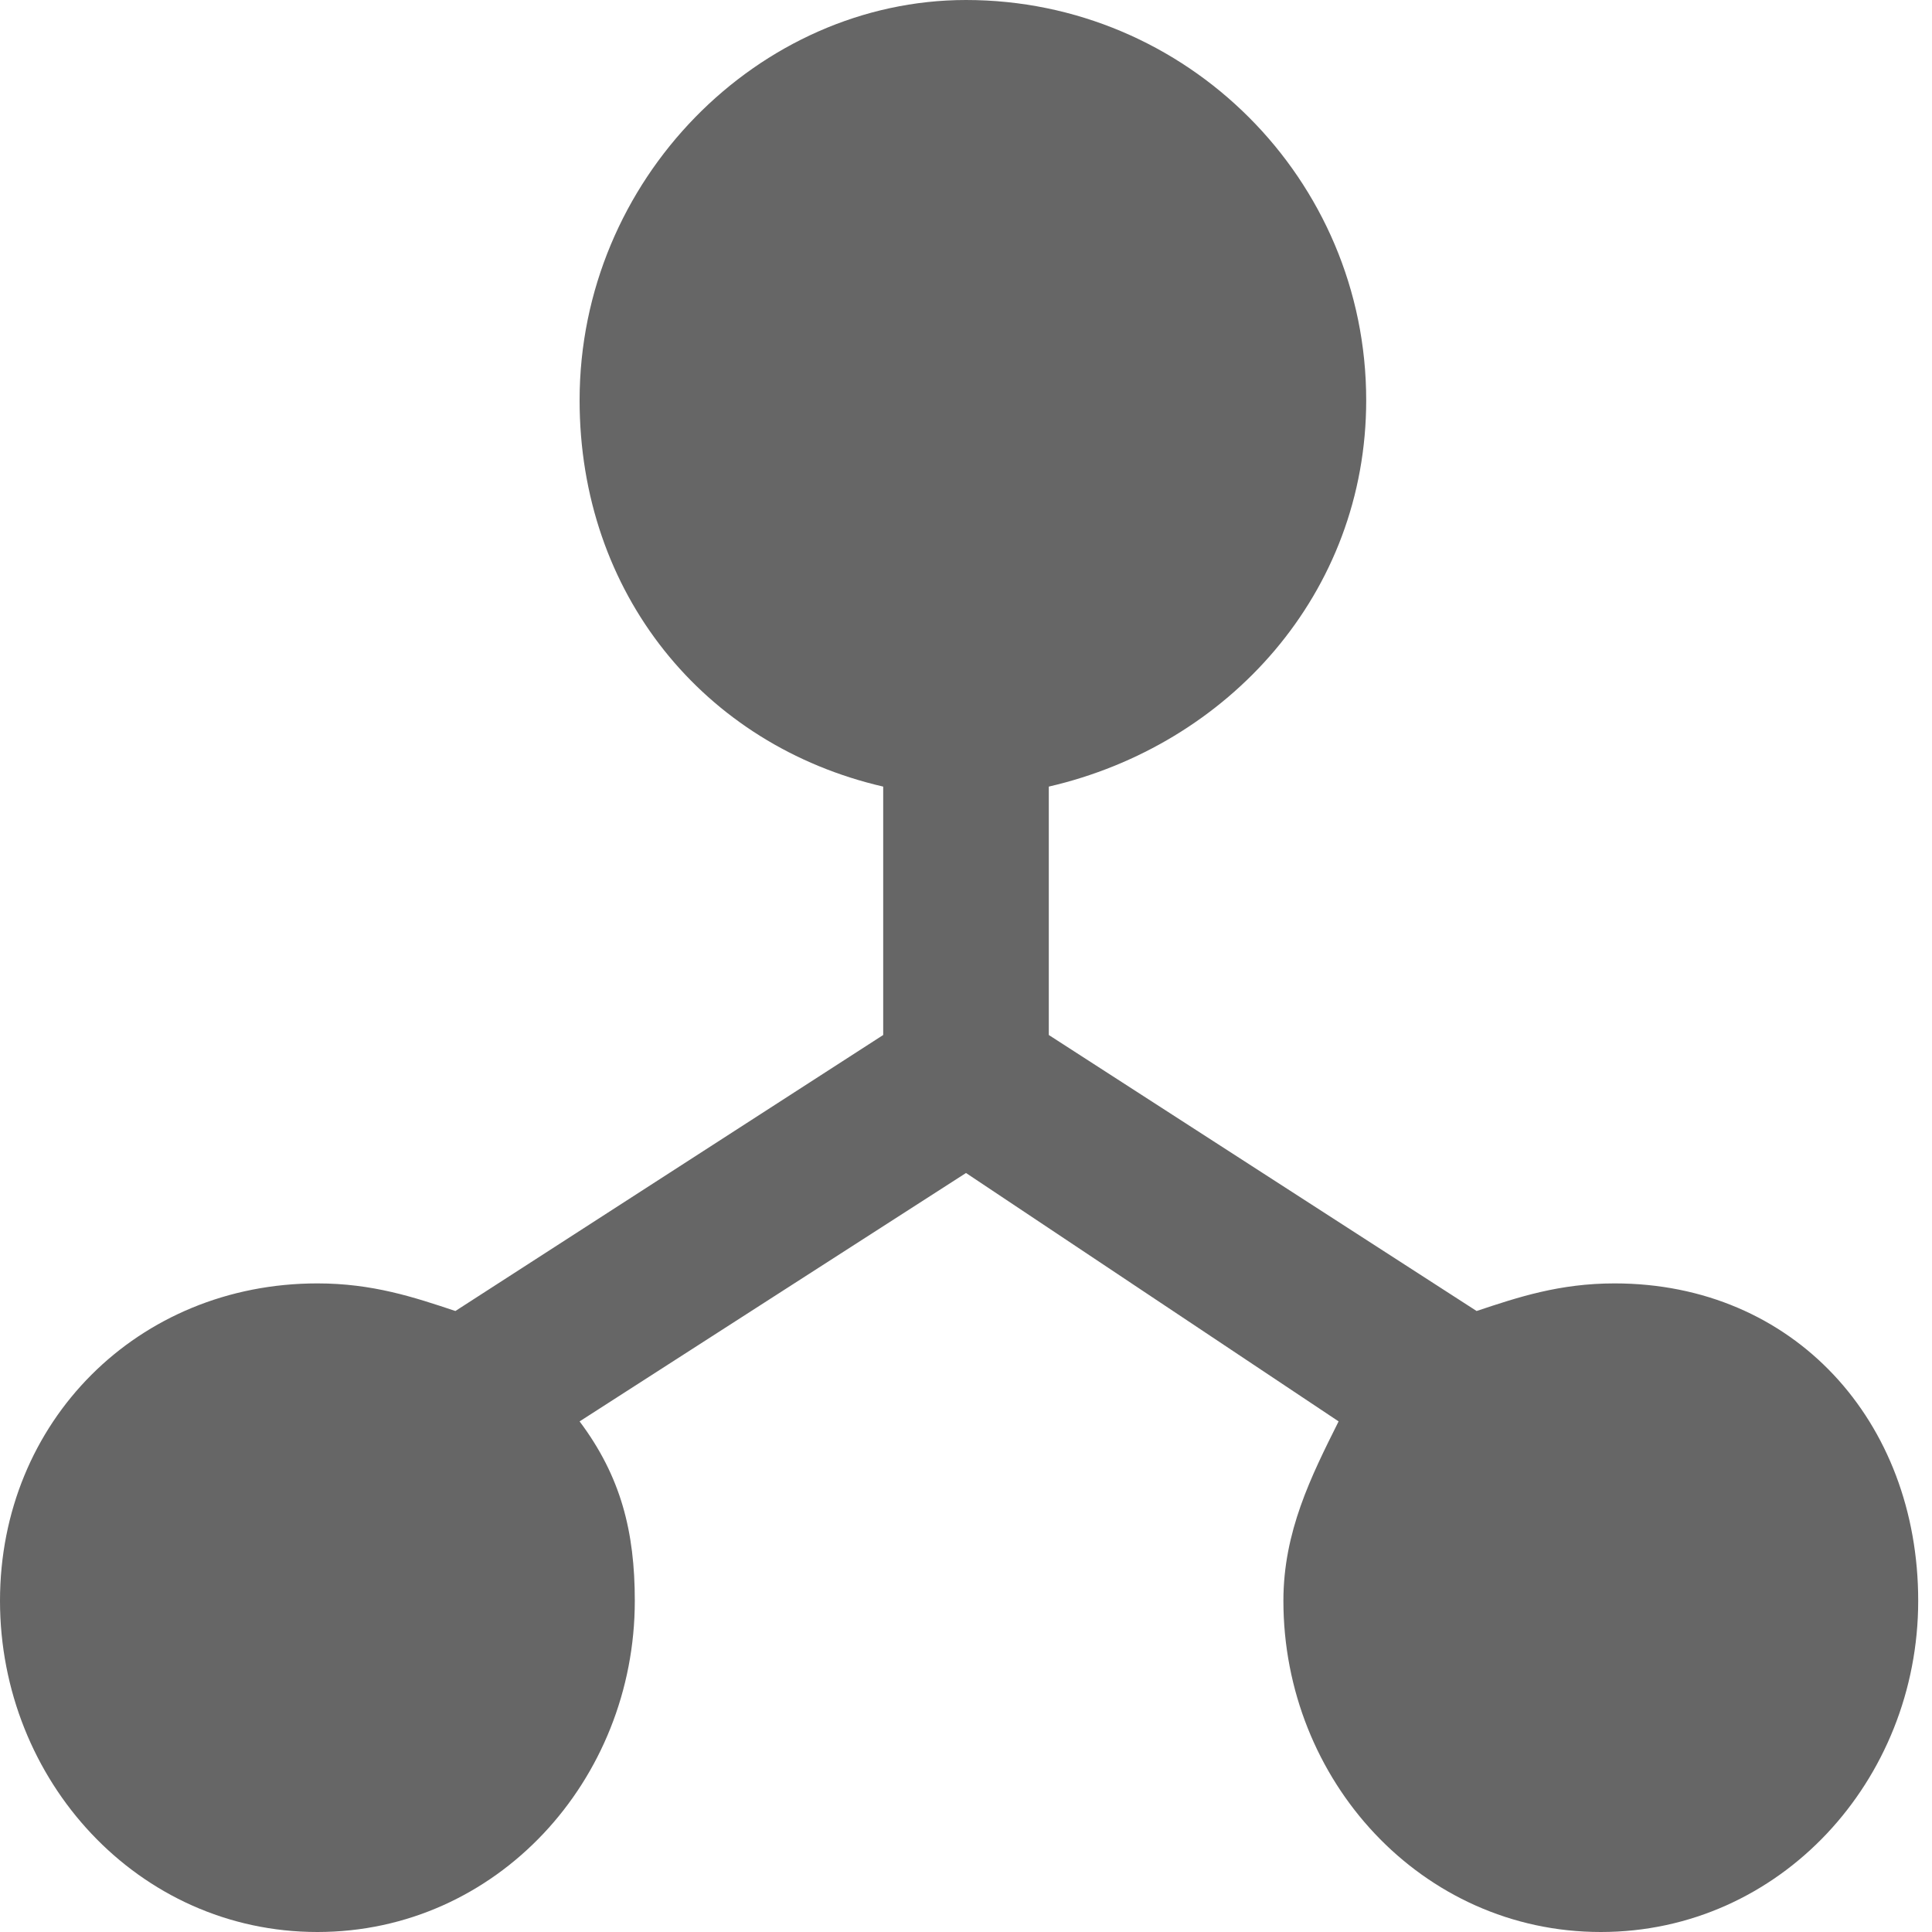 <?xml version="1.0" encoding="utf-8"?>
<!-- Generator: Adobe Illustrator 22.1.0, SVG Export Plug-In . SVG Version: 6.00 Build 0)  -->
<svg version="1.1" id="Layer_1" xmlns="http://www.w3.org/2000/svg" xmlns:xlink="http://www.w3.org/1999/xlink" x="0px" y="0px"
	 viewBox="0 0 14 14" style="enable-background:new 0 0 14 14;" xml:space="preserve">
<style type="text/css">
	.st0{fill:#666666;}
</style>
<g>
	<path class="st0" d="M11.7,9.3c-0.4,0-0.7,0.1-1,0.2L7.6,7.5V5.7c1.3-0.3,2.3-1.4,2.3-2.8C9.9,1.3,8.6,0,7,0C5.5,0,4.2,1.3,4.2,2.9
		c0,1.4,0.9,2.5,2.2,2.8v1.8L3.3,9.5C3,9.4,2.7,9.3,2.3,9.3C1,9.3,0,10.3,0,11.6S1,14,2.3,14c1.3,0,2.3-1.1,2.3-2.4
		c0-0.5-0.1-0.9-0.4-1.3L7,8.5c0,0,0,0,0,0c0,0,0,0,0,0l2.7,1.8c-0.2,0.4-0.4,0.8-0.4,1.3c0,1.3,1,2.4,2.3,2.4
		c1.3,0,2.3-1.1,2.3-2.4S13,9.3,11.7,9.3L11.7,9.3z M11.7,9.3"/>
</g>
</svg>
